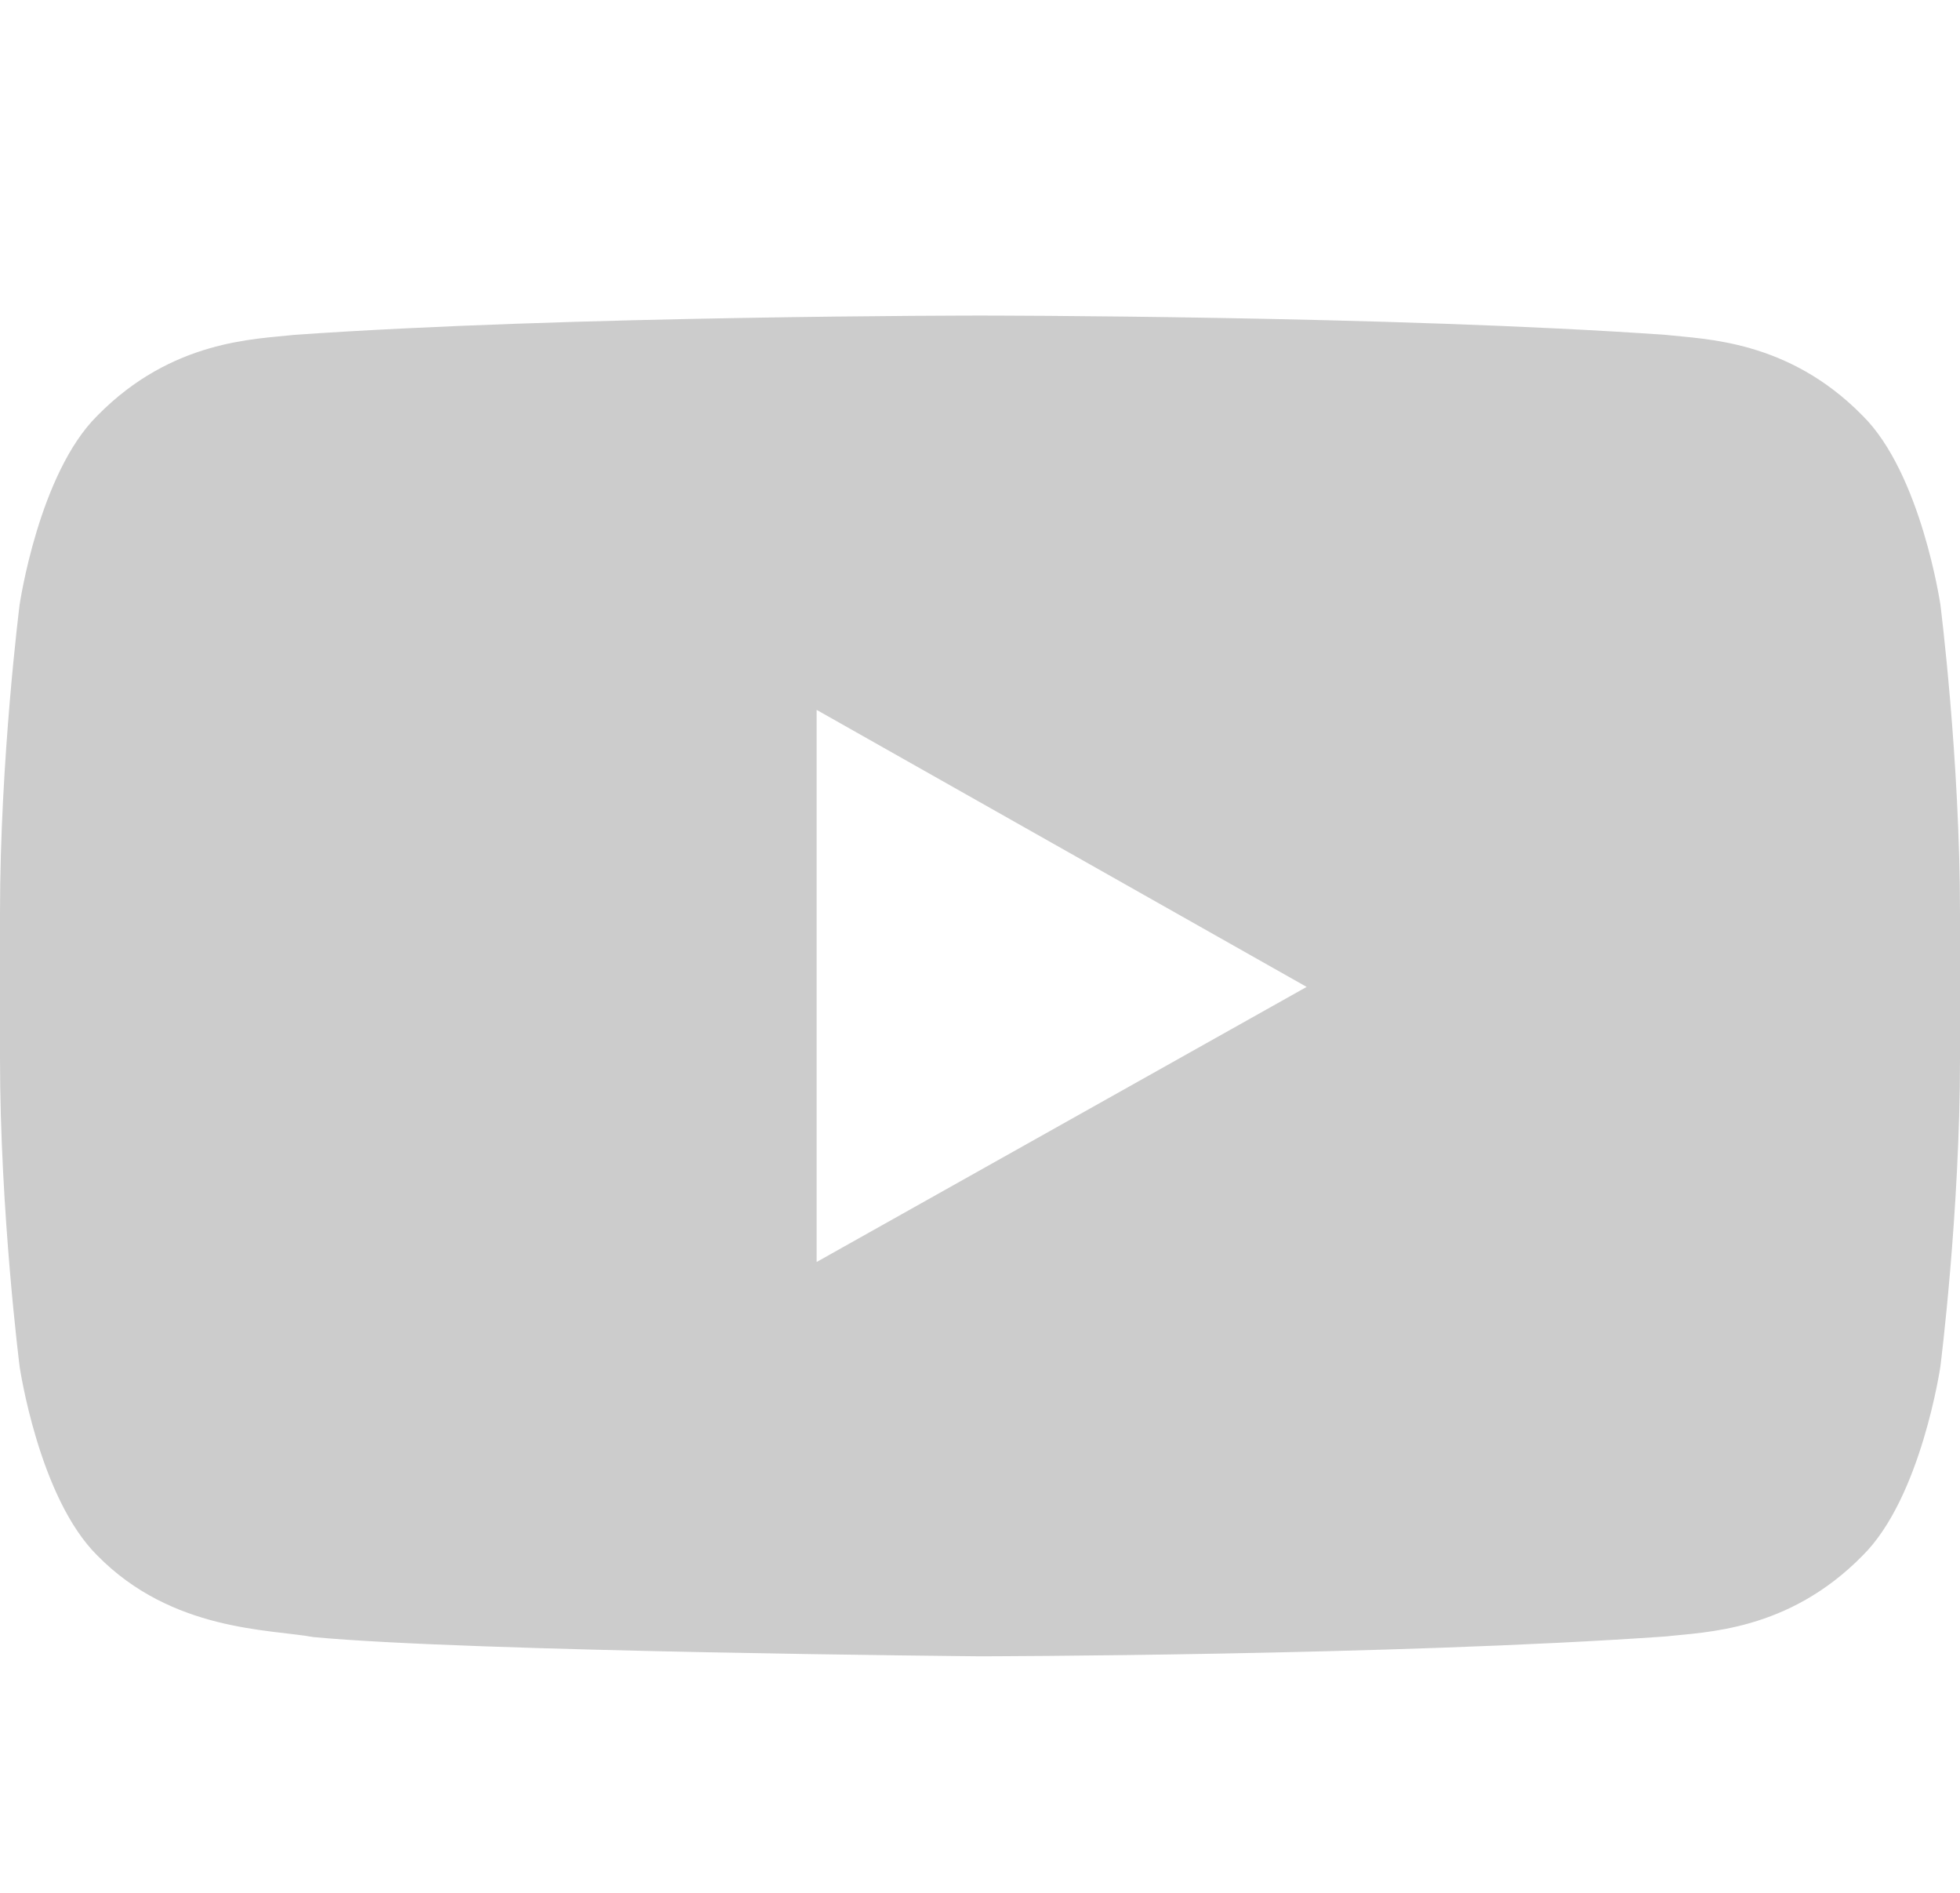 <svg width="29" height="28" viewBox="0 0 29 28" fill="none" xmlns="http://www.w3.org/2000/svg">
<g id="Frame">
<path id="Vector" d="M12.083 18.668V10.501L19.333 14.599L12.083 18.668ZM28.71 8.946C28.71 8.946 28.426 7.004 27.557 6.147C26.454 5.024 25.218 5.019 24.651 4.954C20.594 4.668 14.506 4.668 14.506 4.668H14.494C14.494 4.668 8.406 4.668 4.349 4.954C3.781 5.019 2.546 5.024 1.442 6.147C0.573 7.004 0.29 8.947 0.29 8.947C0.29 8.947 0 11.227 0 13.508V15.649C0 17.931 0.29 20.213 0.29 20.213C0.29 20.213 0.573 22.155 1.442 23.012C2.546 24.135 3.995 24.099 4.64 24.217C6.96 24.435 14.5 24.501 14.5 24.501C14.5 24.501 20.594 24.492 24.651 24.207C25.219 24.141 26.454 24.136 27.557 23.013C28.427 22.156 28.71 20.213 28.71 20.213C28.71 20.213 29 17.932 29 15.65V13.51C29 11.228 28.71 8.946 28.71 8.946Z" fill="black" fill-opacity="0.2"/>
</g>
</svg>
